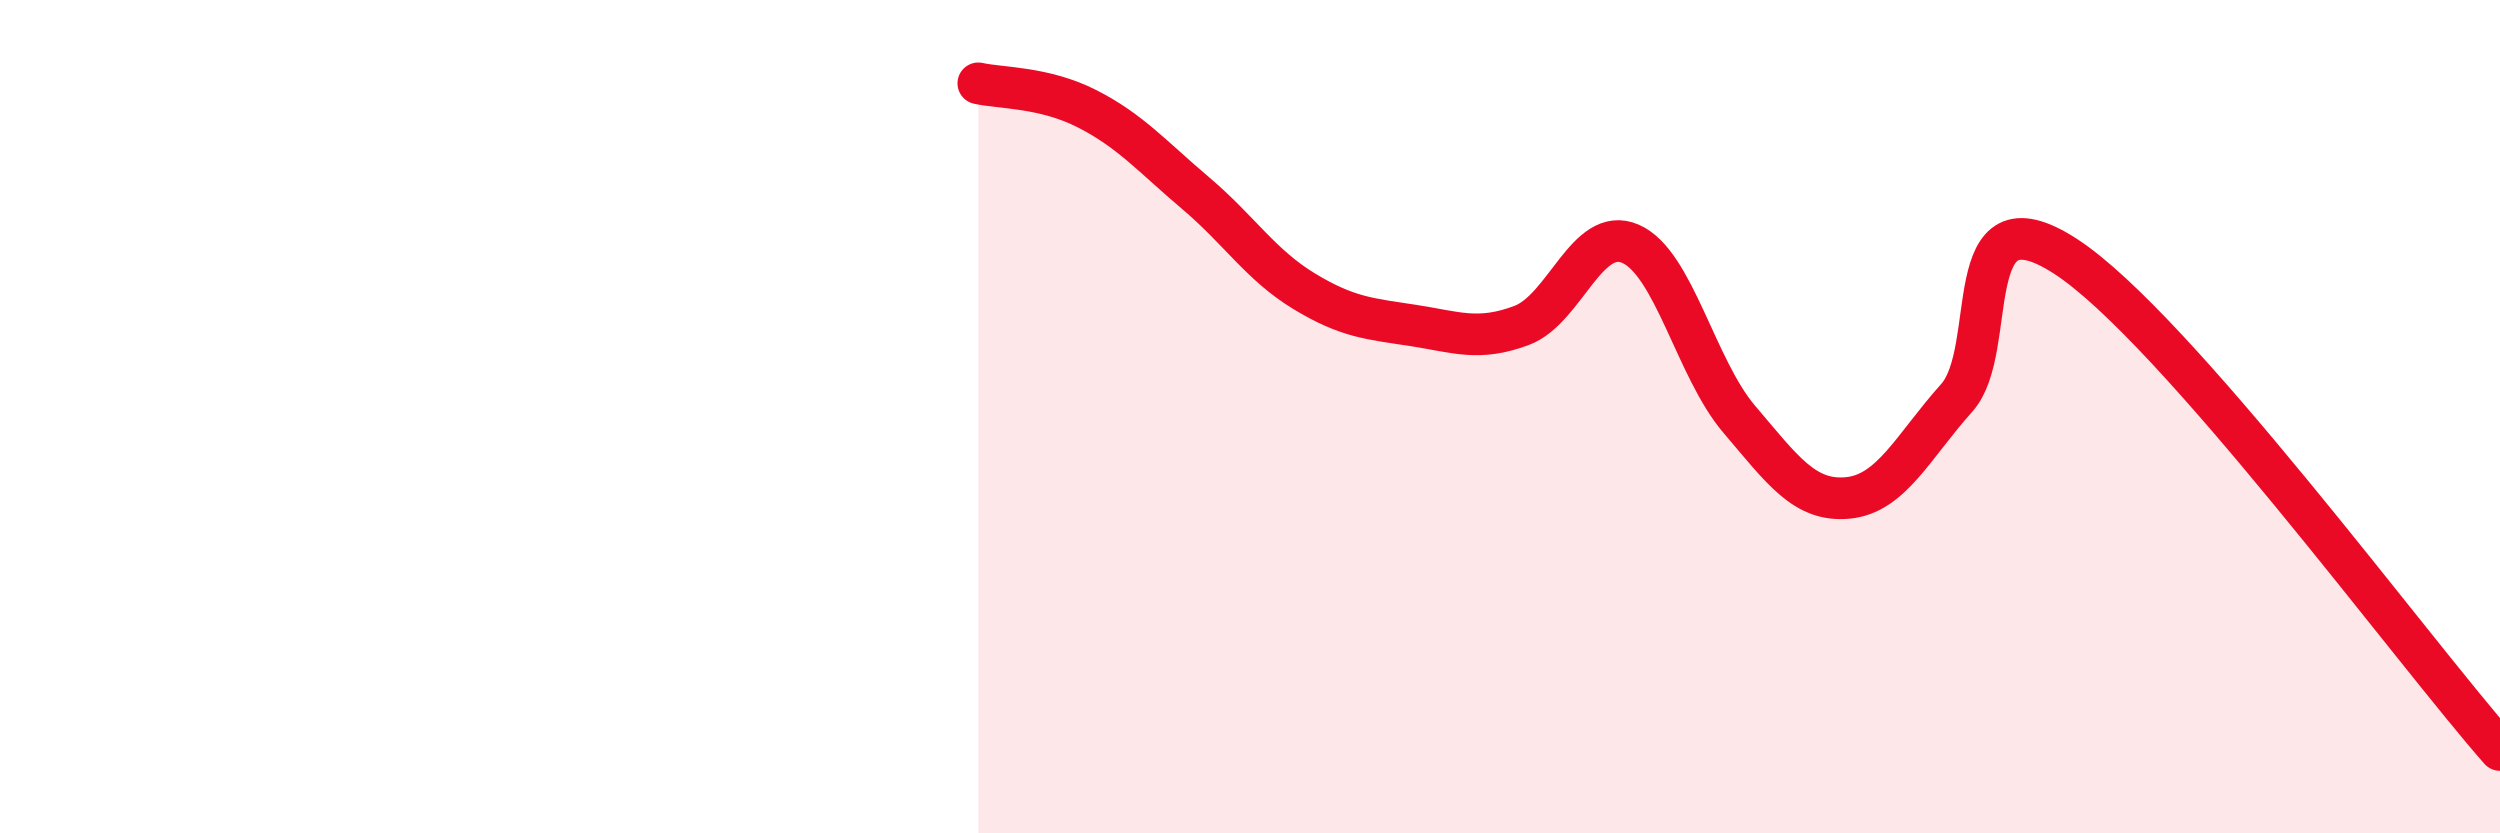 
    <svg width="60" height="20" viewBox="0 0 60 20" xmlns="http://www.w3.org/2000/svg">
      <path
        d="M 23.48,2 C 24,2.12 25.05,2.08 26.09,2.61 C 27.13,3.14 27.66,3.76 28.7,4.64 C 29.74,5.52 30.26,6.36 31.3,6.99 C 32.34,7.62 32.87,7.65 33.91,7.81 C 34.95,7.97 35.48,8.2 36.52,7.81 C 37.56,7.42 38.09,5.4 39.13,5.85 C 40.17,6.3 40.7,8.84 41.74,10.06 C 42.78,11.28 43.31,12.05 44.35,11.95 C 45.39,11.85 45.92,10.71 46.96,9.55 C 48,8.39 46.96,4.46 49.57,6.15 C 52.18,7.84 57.91,15.63 60,18L60 20L23.48 20Z"
        fill="#EB0A25"
        opacity="0.1"
        stroke-linecap="round"
        stroke-linejoin="round"
      />
      <path
        d="M 23.48,2 C 24,2.12 25.05,2.08 26.09,2.61 C 27.13,3.14 27.66,3.76 28.7,4.64 C 29.74,5.52 30.26,6.36 31.3,6.99 C 32.34,7.62 32.87,7.65 33.91,7.81 C 34.95,7.97 35.48,8.2 36.52,7.81 C 37.56,7.42 38.09,5.4 39.13,5.85 C 40.17,6.3 40.7,8.84 41.74,10.06 C 42.78,11.28 43.31,12.05 44.35,11.95 C 45.39,11.85 45.92,10.71 46.96,9.55 C 48,8.39 46.96,4.46 49.57,6.15 C 52.18,7.84 57.91,15.63 60,18"
        stroke="#EB0A25"
        stroke-width="1"
        fill="none"
        stroke-linecap="round"
        stroke-linejoin="round"
      />
    </svg>
  